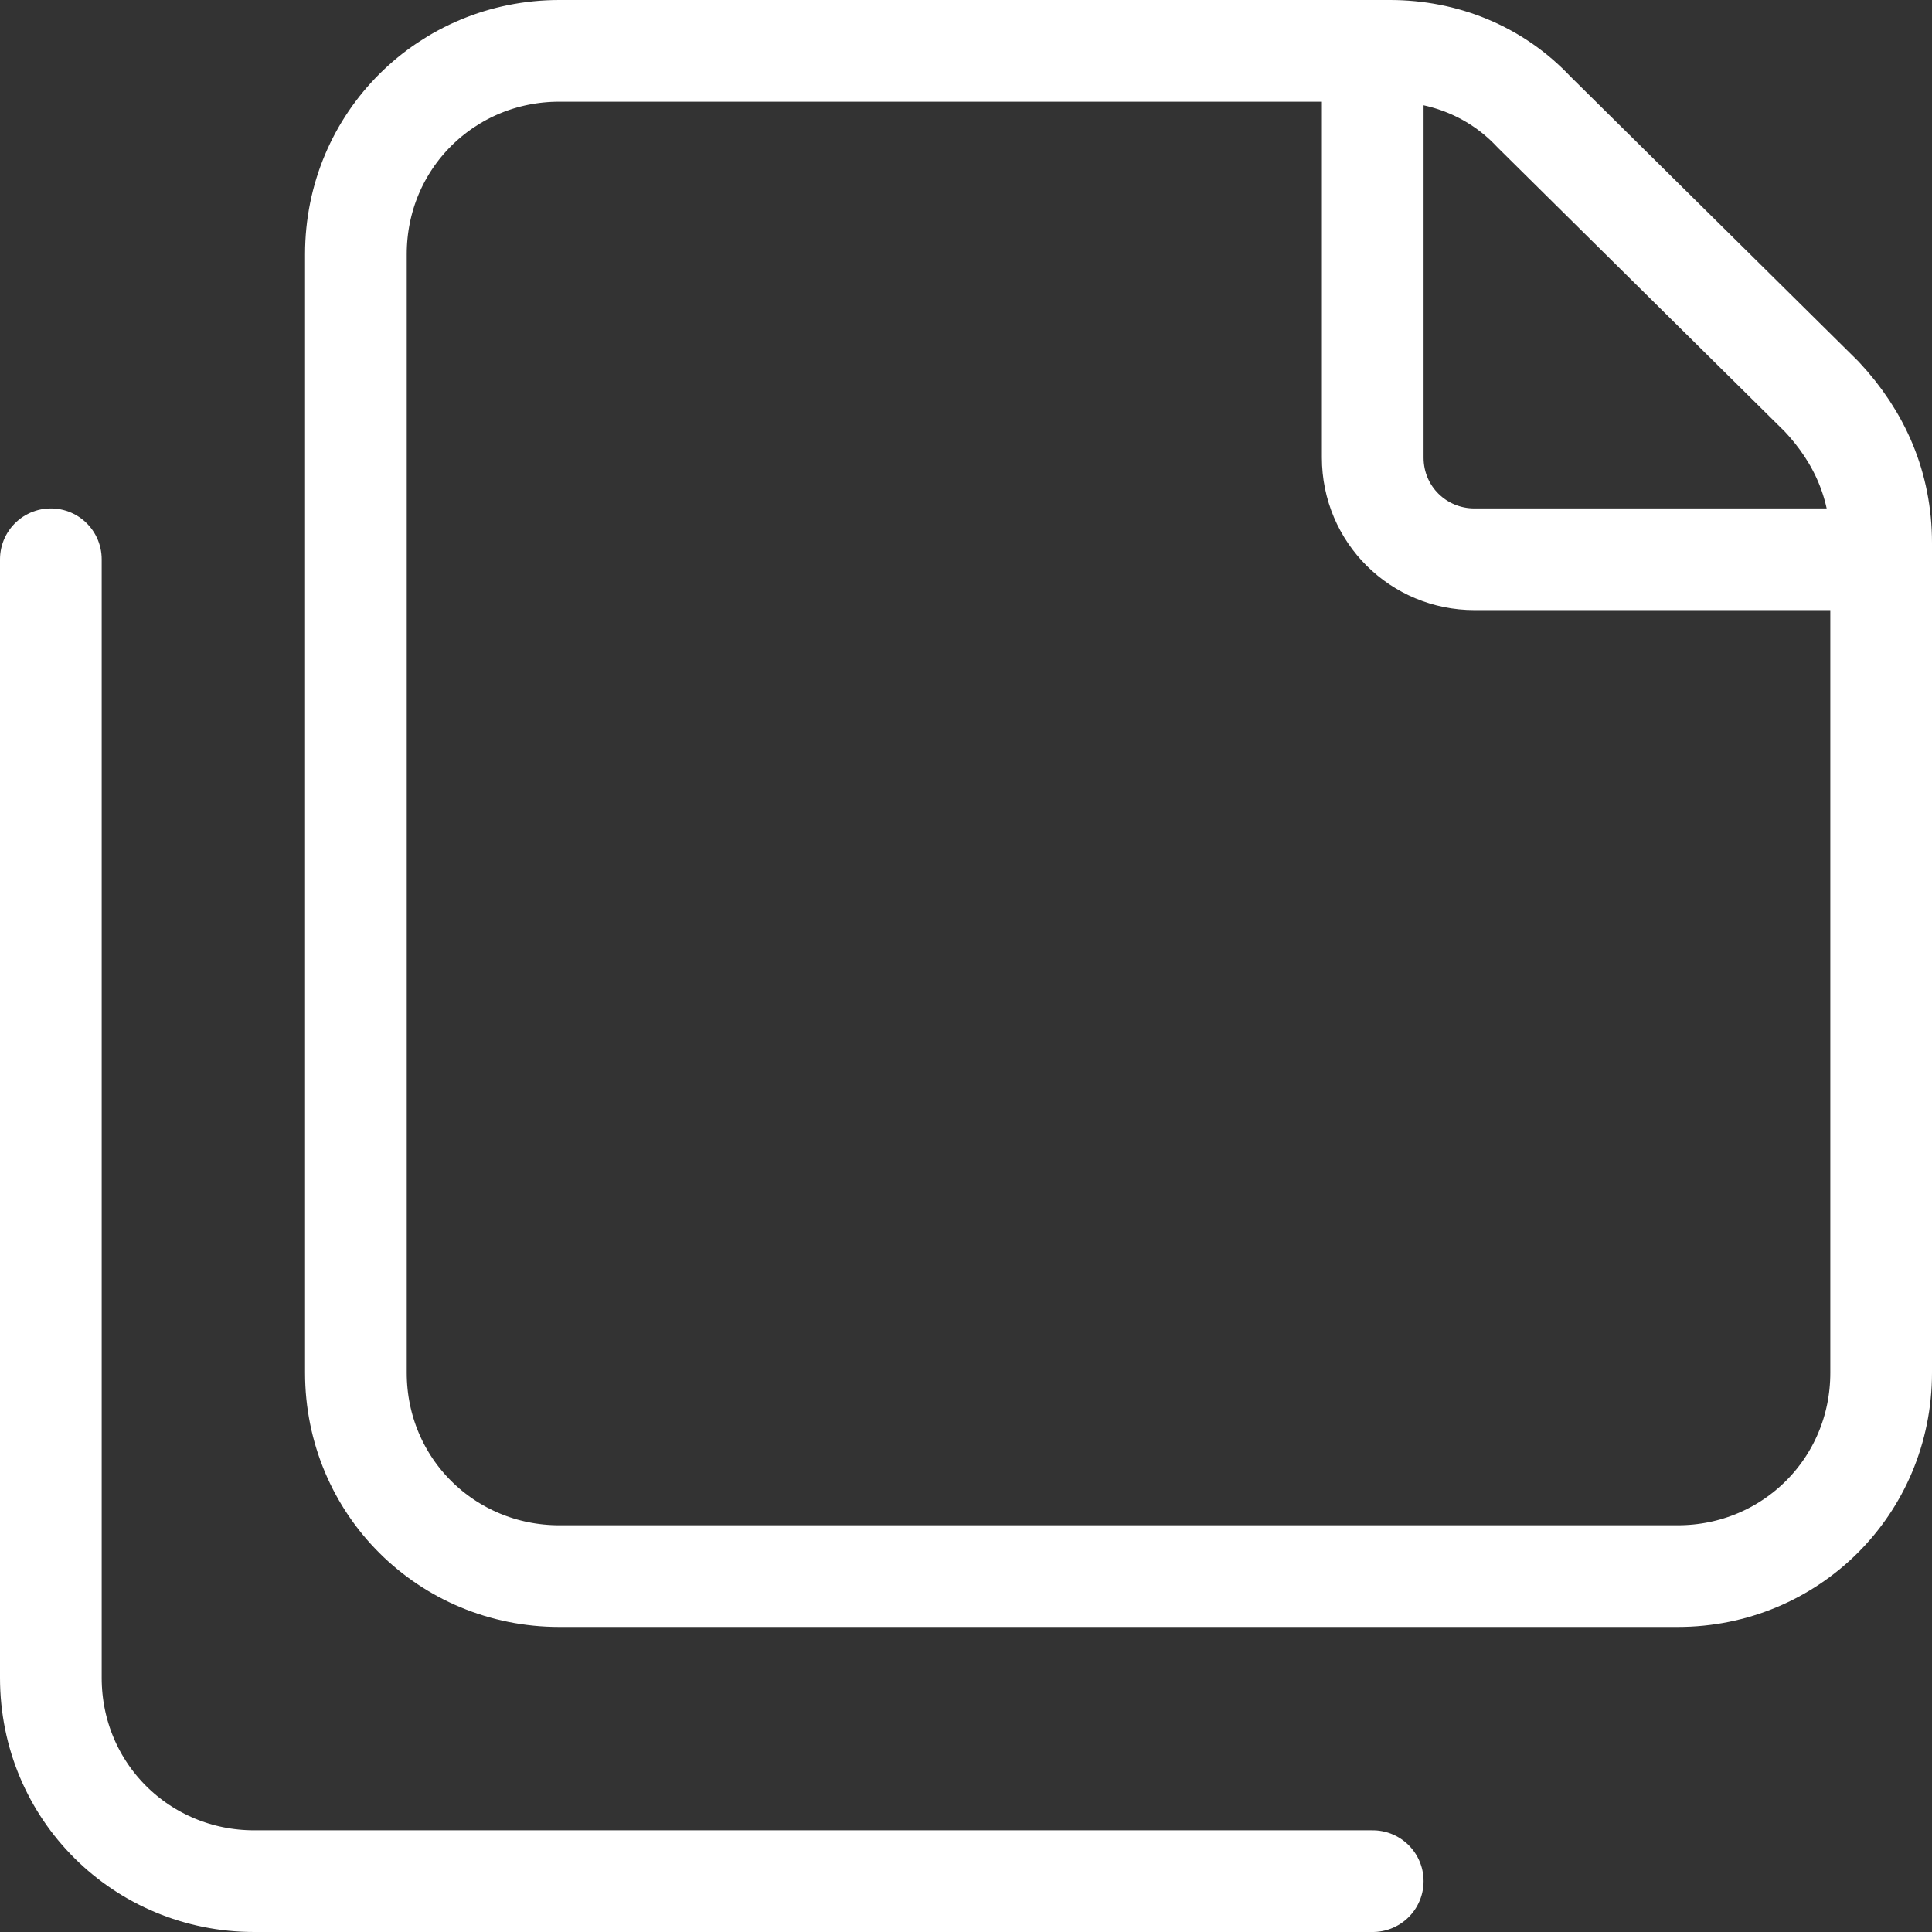 <?xml version="1.0" encoding="UTF-8"?> <svg xmlns="http://www.w3.org/2000/svg" width="38" height="38" viewBox="0 0 38 38" fill="none"><rect x="0" y="0" width="38" height="38" fill="#333333" stroke="none"/><g id="Layer_1" clip-path="url(#clip0_1600_1646)"><path id="Vector" d="M27 37H5C2.79 37 1 35.24 1 33V11" stroke="white" stroke-width="2" stroke-linecap="round" stroke-linejoin="round"></path><path id="Vector_2" d="M37 27V10.68C37 9.56 36.58 8.6 35.83 7.8L30.17 2.2C29.42 1.4 28.4 1 27.34 1H11C8.79 1 7 2.76 7 5V27C7 29.24 8.79 31 11 31H33C35.21 31 37 29.24 37 27Z" stroke="white" stroke-width="2" stroke-linecap="round" stroke-linejoin="round"></path><path id="Vector_3" d="M37 11H29C27.9 11 27 10.12 27 9V1" stroke="white" stroke-width="2" stroke-linecap="round" stroke-linejoin="round"></path></g><defs><clipPath id="clip0_1600_1646"><rect width="38" height="38" fill="white"></rect></clipPath></defs></svg> 